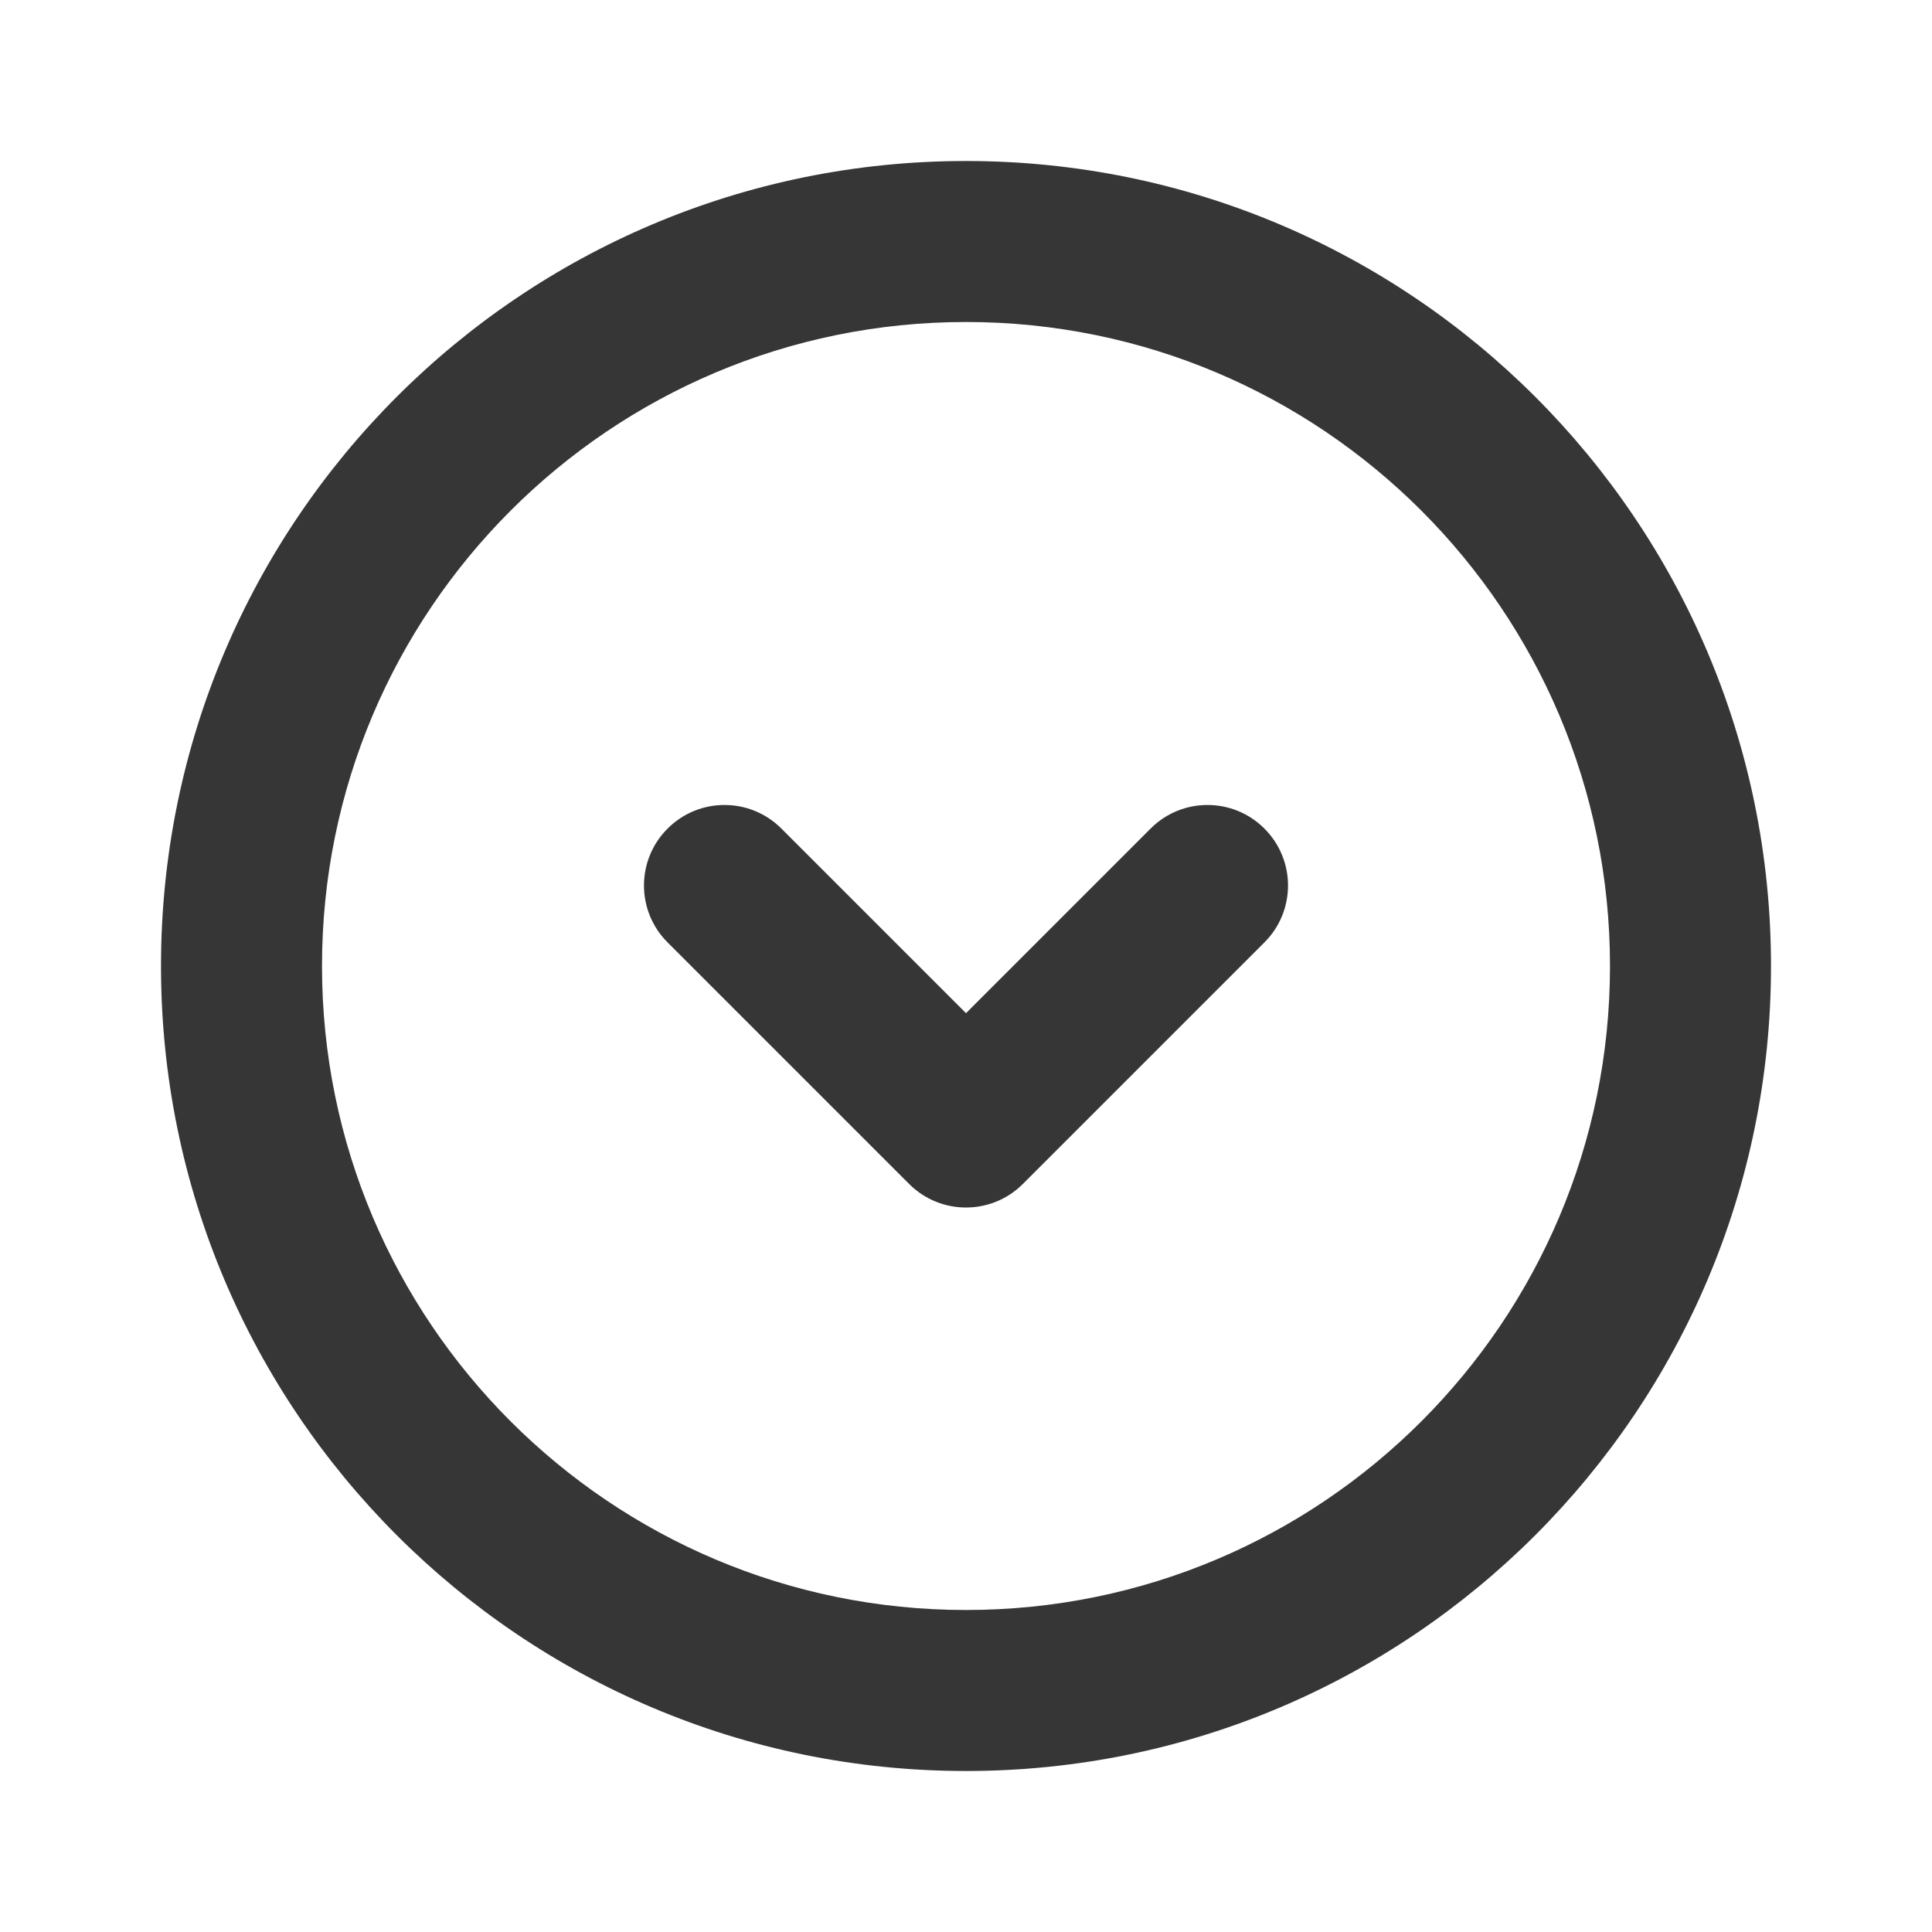 <svg width="24" height="24" fill="none" xmlns="http://www.w3.org/2000/svg"><path d="M20 12C20 16.418 16.418 20 12 20V22C17.523 22 22 17.523 22 12H20zM12 20C7.582 20 4 16.418 4 12H2C2 17.523 6.477 22 12 22V20zM4 12C4 7.582 7.582 4 12 4V2C6.477 2 2 6.477 2 12H4zM12 4C16.418 4 20 7.582 20 12H22C22 6.477 17.523 2 12 2V4zM15.707 11.707C16.098 11.317 16.098 10.683 15.707 10.293 15.317 9.902 14.683 9.902 14.293 10.293L15.707 11.707zM12 14L11.293 14.707C11.683 15.098 12.317 15.098 12.707 14.707L12 14zM9.707 10.293C9.317 9.902 8.683 9.902 8.293 10.293 7.902 10.683 7.902 11.317 8.293 11.707L9.707 10.293zM14.293 10.293L11.293 13.293 12.707 14.707 15.707 11.707 14.293 10.293zM12.707 13.293L9.707 10.293 8.293 11.707 11.293 14.707 12.707 13.293z" fill="#363636"/></svg>